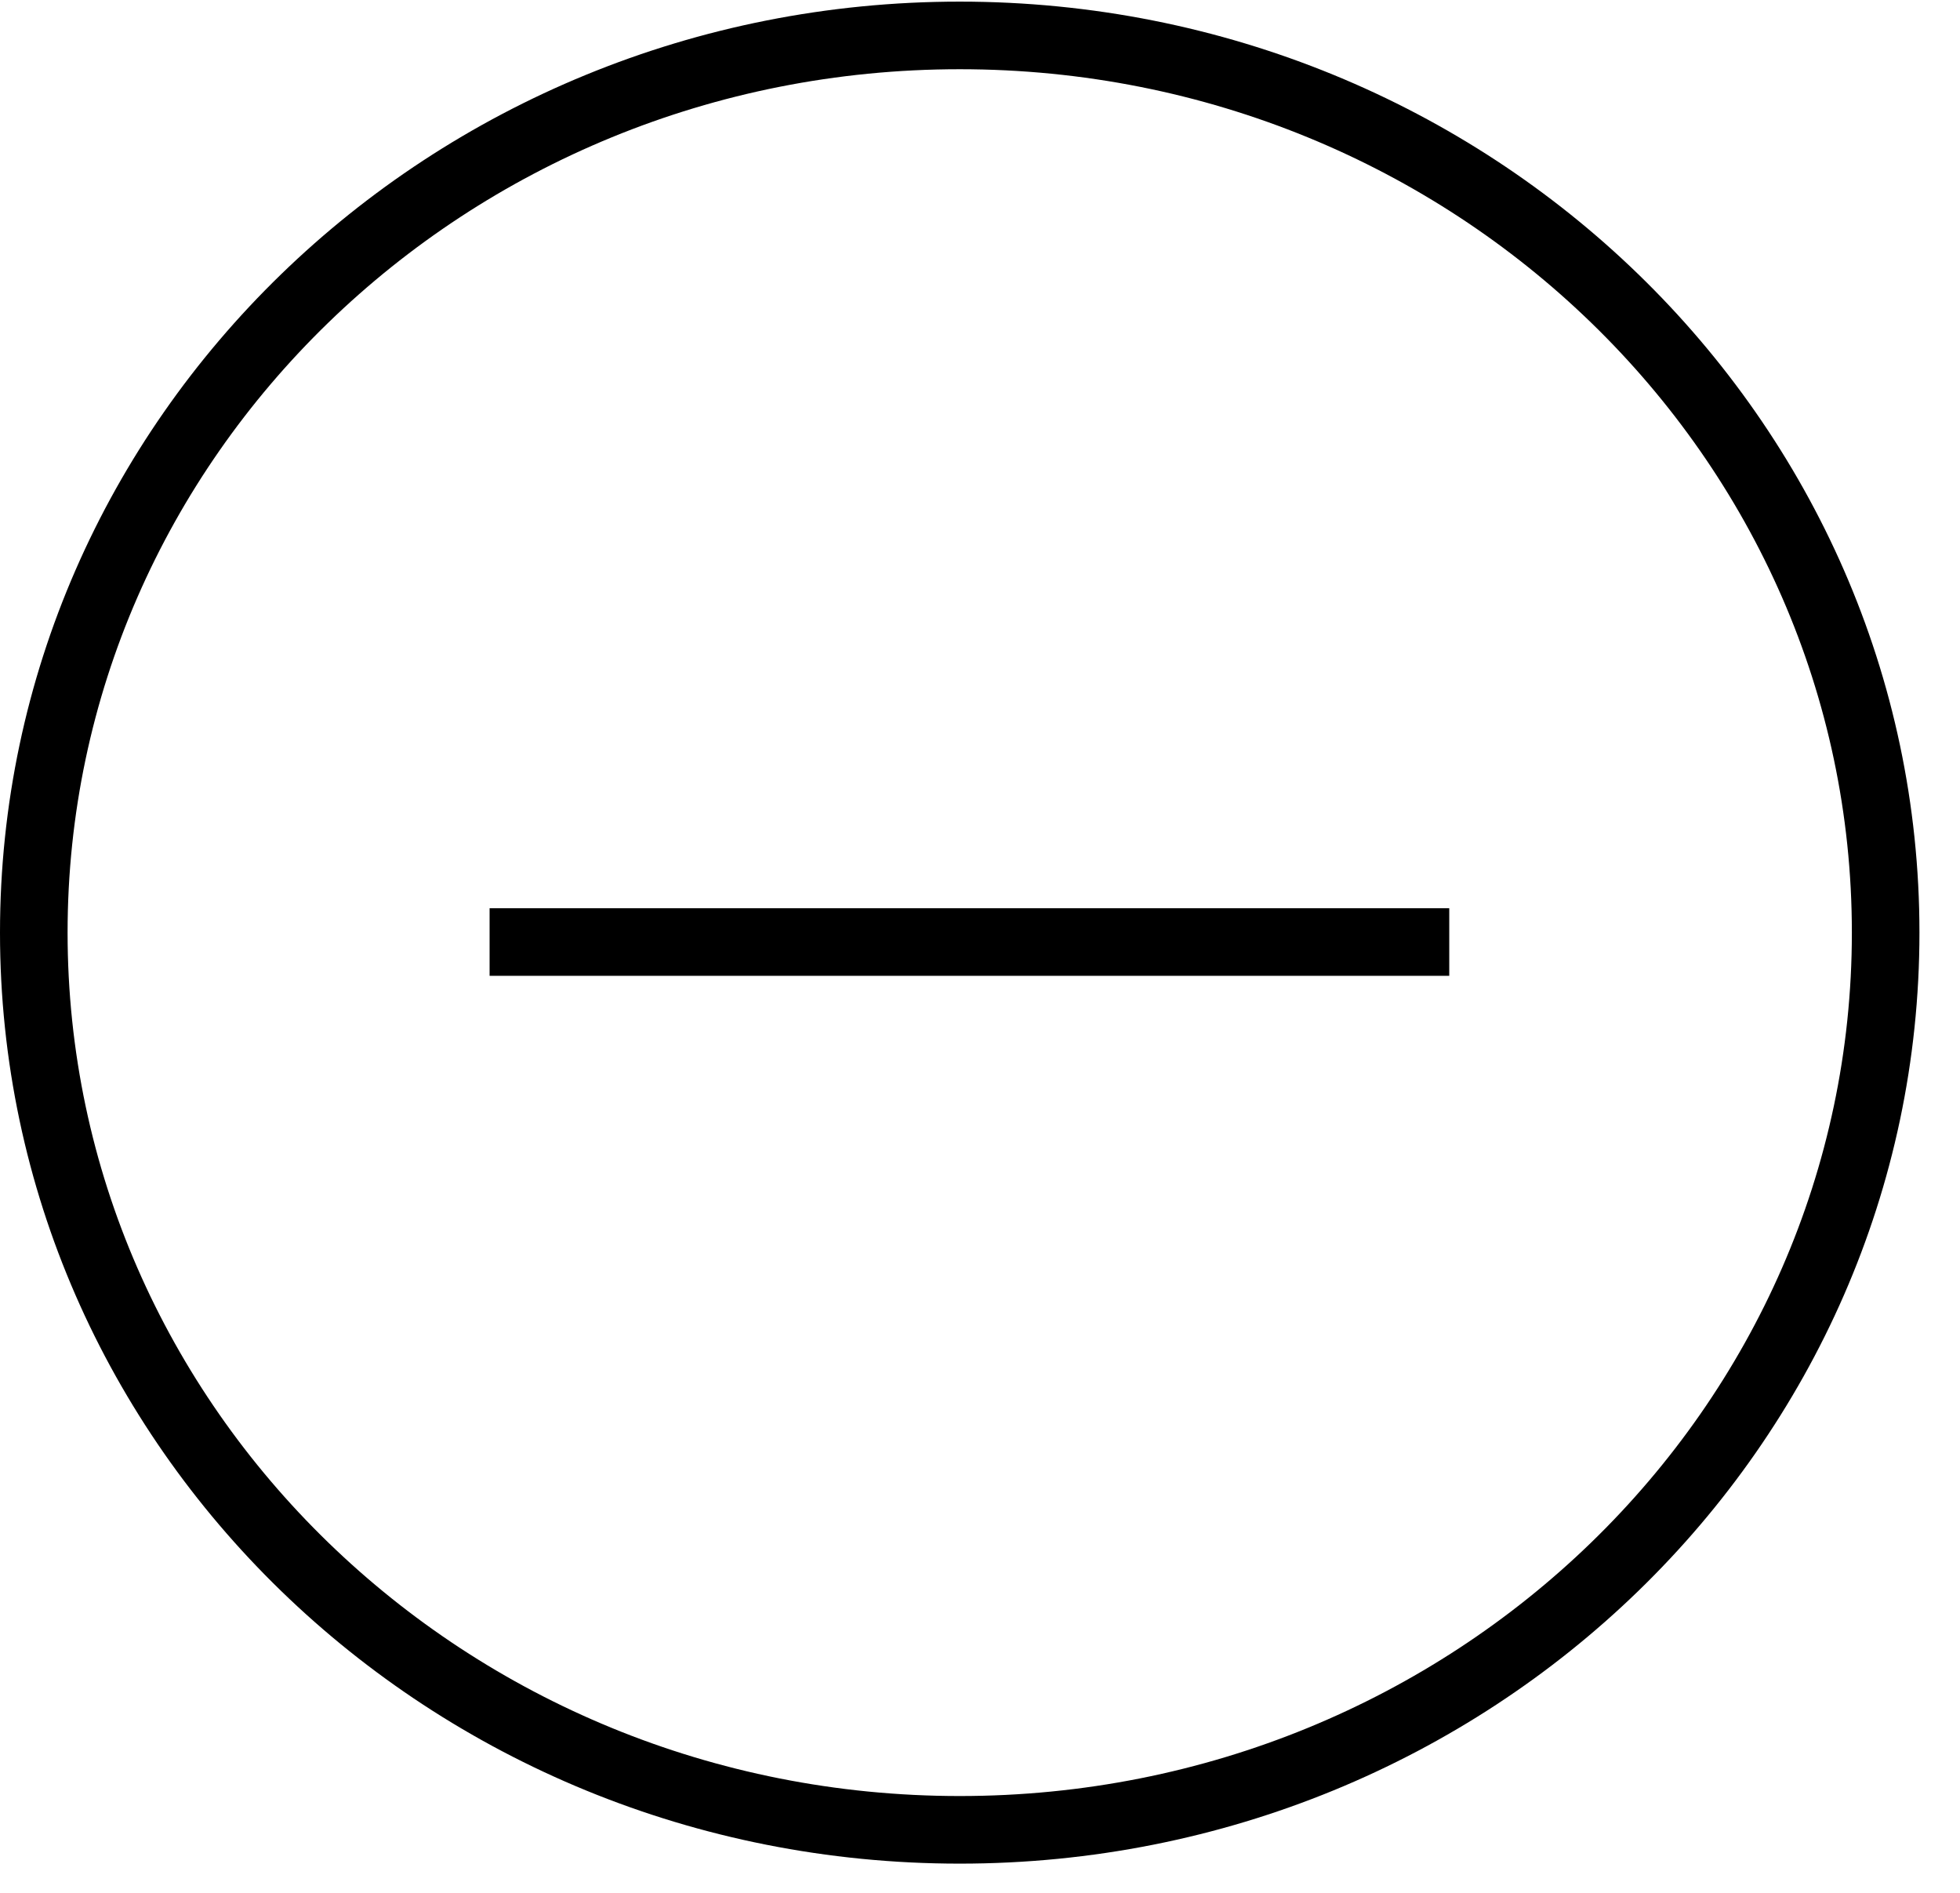 <svg width="29" height="28" viewBox="0 0 29 28" fill="none" xmlns="http://www.w3.org/2000/svg">
<g id="Group 52">
<g id="Group 2">
<path id="Vector 11" d="M21.443 13.935H7.244" stroke="black"/>
</g>
<path id="Ellipse 7" d="M27.9 13.796C27.9 21.111 21.781 27.068 14.2 27.068C6.619 27.068 0.5 21.111 0.5 13.796C0.5 6.48 6.619 0.524 14.2 0.524C21.781 0.524 27.9 6.48 27.9 13.796Z" stroke="black"/>
</g>
</svg>
